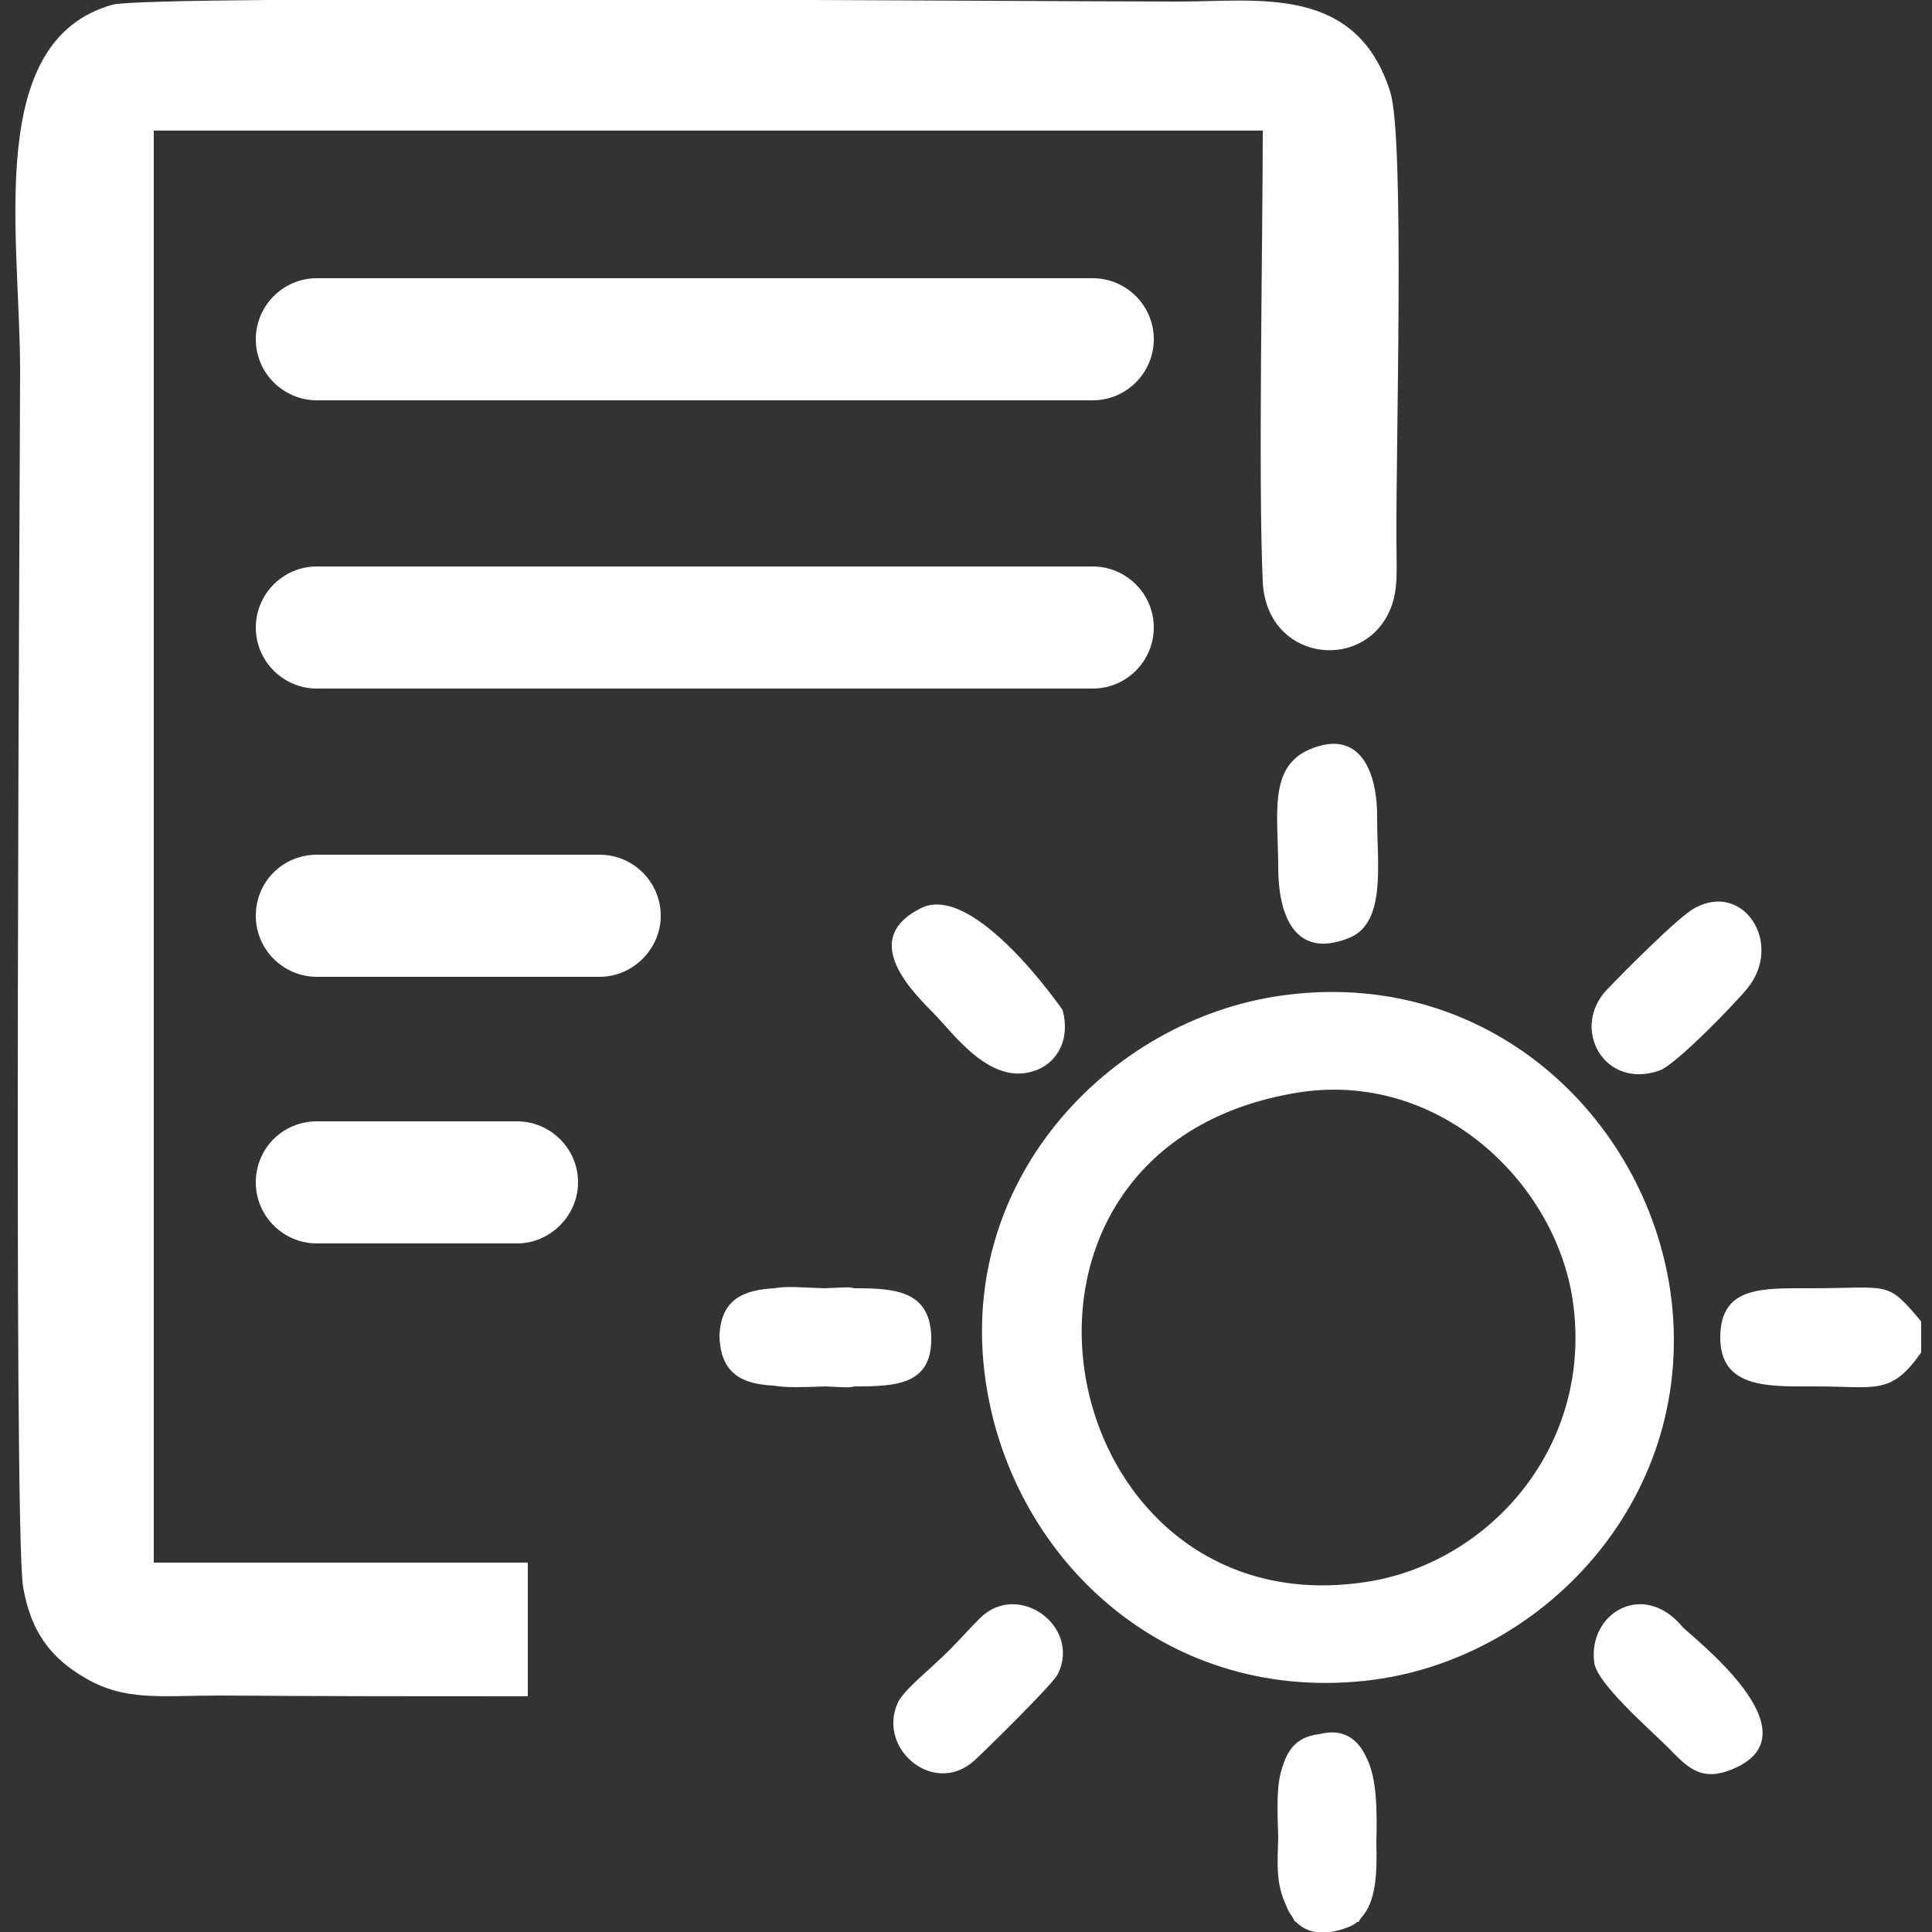 <?xml version="1.0" encoding="utf-8"?>
<!-- Generator: Adobe Illustrator 17.1.0, SVG Export Plug-In . SVG Version: 6.00 Build 0)  -->
<!DOCTYPE svg PUBLIC "-//W3C//DTD SVG 1.1//EN" "http://www.w3.org/Graphics/SVG/1.1/DTD/svg11.dtd">
<svg version="1.1" id="Réteg_1" xmlns="http://www.w3.org/2000/svg" xmlns:xlink="http://www.w3.org/1999/xlink" x="0px" y="0px"
	 viewBox="0 0 250 250" enable-background="new 0 0 250 250" xml:space="preserve">
<rect x="0" y="0" width="250" height="250" fill="#333333" stroke="none"/>
<g>
	<path fill-rule="evenodd" clip-rule="evenodd" fill="#FEFEFE" d="M68.3,219.5l0-17.3H19.9V16.9h143.5c0,14.4-0.6,45.3,0,58.4
		c0.5,10.1,12.6,11.7,16.3,4c1.3-2.7,1-5.4,1-9.1c-0.1-12.3,1.1-52.2-0.8-58.3c-4.4-13.9-17-11.7-27.3-11.7
		c-19.9,0-133.1-0.9-138,0.4C-2.1,5.2,2.6,30.5,2.6,47.9c0,11-0.9,150.5,0.4,157.5c1,5.8,3.6,9.1,7.8,11.6c5.3,3.2,9.9,2.4,17.8,2.4
		C41.8,219.5,55.1,219.5,68.3,219.5"/>
	<path fill-rule="evenodd" clip-rule="evenodd" fill="#FEFEFE" d="M41,36h100.4c4.3,0,7.9,3.5,7.9,7.9v0c0,4.3-3.5,7.9-7.9,7.9H41
		c-4.3,0-7.9-3.5-7.9-7.9v0C33.1,39.6,36.6,36,41,36"/>
	<path fill-rule="evenodd" clip-rule="evenodd" fill="#FEFEFE" d="M41,73.3h100.4c4.3,0,7.9,3.5,7.9,7.9v0c0,4.3-3.5,7.9-7.9,7.9H41
		c-4.3,0-7.9-3.5-7.9-7.9v0C33.1,76.9,36.6,73.3,41,73.3"/>
	<path fill-rule="evenodd" clip-rule="evenodd" fill="#FEFEFE" d="M41,110.6h36.6c4.3,0,7.9,3.5,7.9,7.9c0,4.3-3.6,7.9-7.9,7.9H41
		c-4.3,0-7.9-3.5-7.9-7.9C33.1,114.1,36.6,110.6,41,110.6"/>
	<path fill-rule="evenodd" clip-rule="evenodd" fill="#FEFEFE" d="M41,145.1h25.9c4.3,0,7.9,3.5,7.9,7.9c0,4.3-3.6,7.9-7.9,7.9H41
		c-4.3,0-7.9-3.5-7.9-7.9C33.1,148.6,36.6,145.1,41,145.1"/>
	<path fill-rule="evenodd" clip-rule="evenodd" fill="#FEFEFE" d="M127.5,178.4c3.1,22.6,22.6,41.9,49.1,39.1
		c22.6-2.4,42.7-23.1,39.7-49.2c-2.7-22.9-22.9-42.8-49.5-39.6C144.4,131.3,123.8,152,127.5,178.4 M167.8,141.4
		c18.3-3,33.4,11.5,35.7,26.8c2.8,19-10.9,34.1-26.7,36.5C136,211,123.7,148.7,167.8,141.4z"/>
	<path fill-rule="evenodd" clip-rule="evenodd" fill="#FEFEFE" d="M219.3,117.5c-2.1,1.1-9.5,8.6-11.4,10.6c-4.7,5-0.3,13,6.9,10.4
		c2.1-0.8,9.6-8.5,11.3-10.6C230.8,122.2,225.7,114,219.3,117.5"/>
	<path fill-rule="evenodd" clip-rule="evenodd" fill="#FEFEFE" d="M119.2,117.5c-7.7,3.8-1.9,10.1,1.5,13.5
		c2.7,2.7,7.6,9.9,13.6,7.4c2.6-1.1,4.2-4,3.2-7.7C137.5,130.7,126.1,114.1,119.2,117.5"/>
	<path fill-rule="evenodd" clip-rule="evenodd" fill="#FEFEFE" d="M248.6,175v-4c-4.5-5.4-4-4.3-14.3-4.3c-6.2,0-11.6-0.3-11.7,6.2
		c-0.1,6.9,6.4,6.5,12.4,6.5C242.7,179.4,244.7,180.6,248.6,175"/>
	<path fill-rule="evenodd" clip-rule="evenodd" fill="#FEFEFE" d="M100.1,179.3c1.8,0.3,3.9,0.2,6.7,0.1c2.2,0.1,3.1,0.2,3.8,0
		c5.4,0,10.1-0.2,9.9-6.5c-0.2-6-4.9-6.2-10-6.2c-0.5-0.2-1.2-0.1-3.8,0c-3.1-0.1-4.9-0.3-6.5,0c-3.8,0.2-6.9,1.3-7.1,6.1
		C93.2,177.9,96.2,179.1,100.1,179.3"/>
	<path fill-rule="evenodd" clip-rule="evenodd" fill="#FEFEFE" d="M169.4,97c-5.3,2.3-4,8.5-4,15.2c0,6,2,12,9.1,9.2
		c4.9-1.9,3.7-9.5,3.7-15.4C178.3,100.1,176.1,94.1,169.4,97"/>
	<path fill-rule="evenodd" clip-rule="evenodd" fill="#FEFEFE" d="M166,228.5c-0.9,2.4-0.7,5.7-0.6,9.2c-0.1,3.7-0.3,6,1,8.8
		c0.2,0.6,0.5,1.1,0.8,1.5c0.1,0.2,0.3,0.5,0.4,0.7h0.1c1.4,1.4,3.5,1.9,6.7,0.7c0.5-0.2,0.9-0.4,1.2-0.7h0.2l0.3-0.5
		c2-2.1,2.1-5.9,2-9.7c0.1-4.1,0.1-8.4-1.3-11.1c-1.1-2.4-3-3.8-6.1-3C168,224.7,166.7,226.2,166,228.5"/>
	<path fill-rule="evenodd" clip-rule="evenodd" fill="#FEFEFE" d="M206.3,215.2c0.5,3,8.3,9.5,10.2,11.6c2,2,3.8,3.7,7.5,2.2
		c11.7-4.6-5.4-17.4-6.3-18.5C212.6,204.4,205.4,208.8,206.3,215.2"/>
	<path fill-rule="evenodd" clip-rule="evenodd" fill="#FEFEFE" d="M136.9,216.6c3-6.2-5.2-12.1-10.1-7.2c-2.2,2.2-3.2,3.5-5.4,5.5
		c-1.2,1.2-4.7,4-5.3,5.6c-2.5,5.9,4.8,12,10,7.3C127.5,226.5,136.2,218,136.9,216.6"/>
</g>
</svg>
